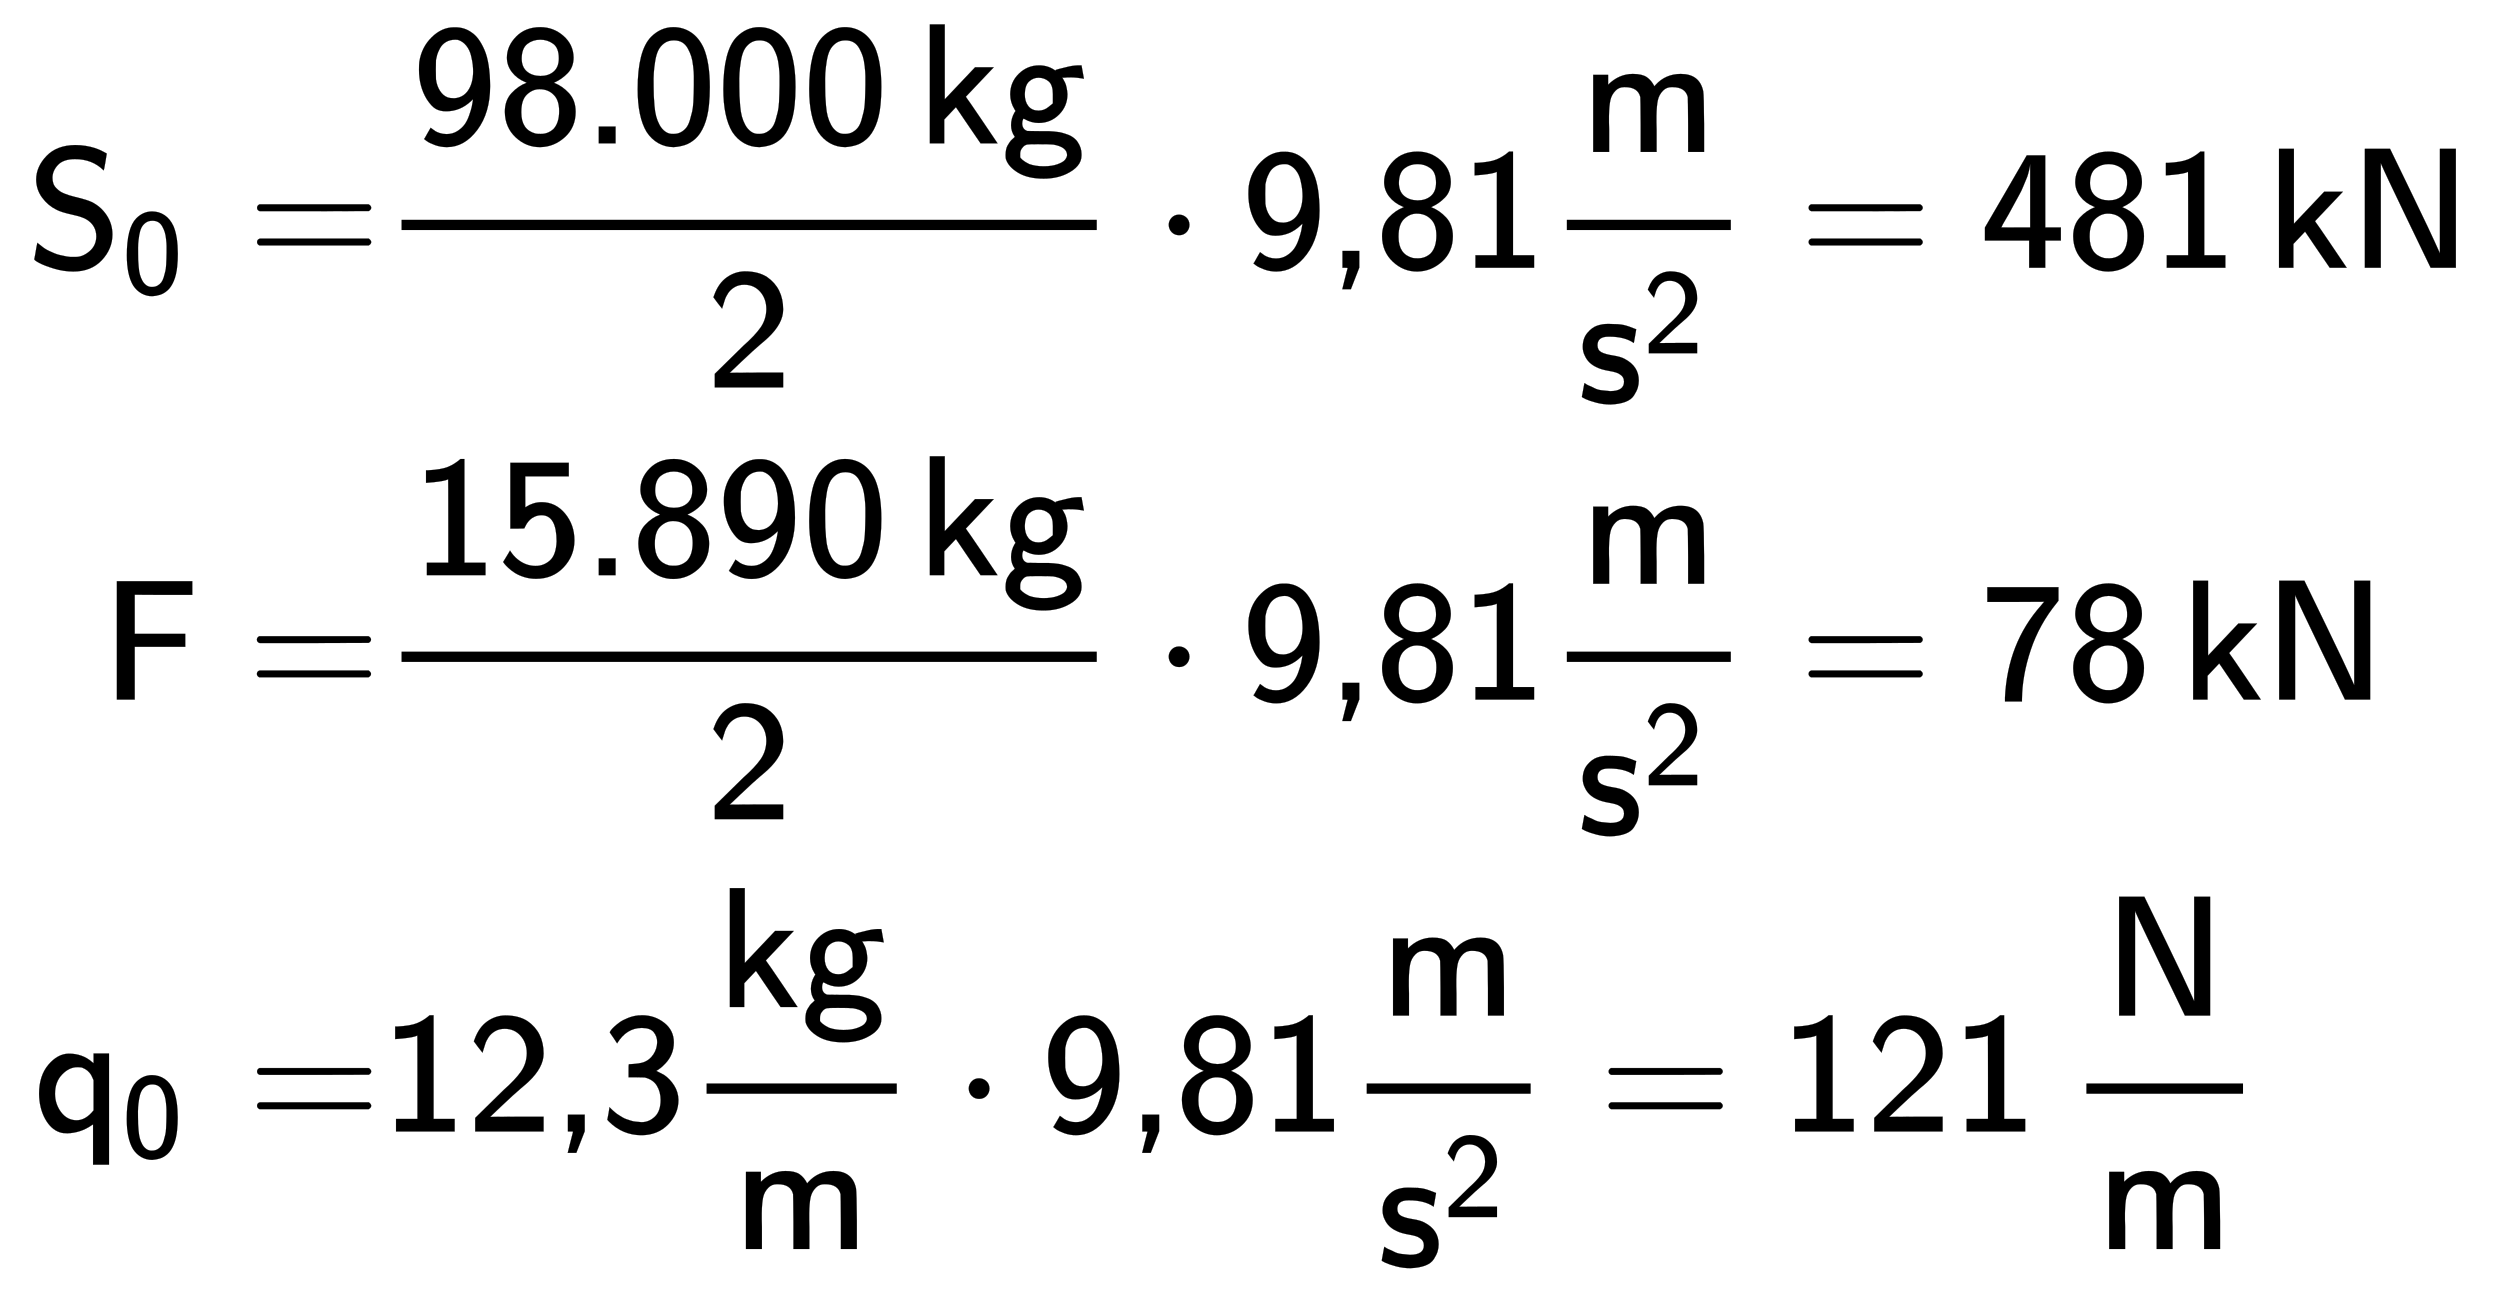 <svg xmlns:xlink="http://www.w3.org/1999/xlink" width="33.883ex" height="17.509ex" style="vertical-align: -8.171ex;" viewBox="0 -4020.5 14588.5 7538.7" role="img" focusable="false" xmlns="http://www.w3.org/2000/svg" aria-labelledby="MathJax-SVG-1-Title">
<title id="MathJax-SVG-1-Title">{\displaystyle {\begin{aligned}{\mathsf {S_{0}=}}&amp;{\mathsf {{\frac {98{.}000\,kg}{2}}\cdot 9{,}81{\frac {m}{s^{2}}}=481\,kN}}\\{\mathsf {F=}}&amp;{\mathsf {{\frac {15{.}890\,kg}{2}}\cdot 9{,}81{\frac {m}{s^{2}}}=78\,kN}}\\{\mathsf {q_{0}=}}&amp;{\mathsf {12{,}3{\frac {kg}{m}}\cdot 9{,}81{\frac {m}{s^{2}}}=121\,{\frac {N}{m}}}}\end{aligned}}}</title>
<defs aria-hidden="true">
<path stroke-width="1" id="E1-MJSS-53" d="M55 514Q55 589 115 652T283 716Q315 716 345 711T396 699T432 685T457 672T467 667Q467 666 459 618T449 568Q383 634 282 634Q214 634 182 600T150 525Q150 507 155 492T172 465T194 446T222 432T247 423T272 416T289 412Q353 396 378 384Q432 358 466 307T500 194Q500 110 438 44T272 -22Q215 -22 159 -5T73 28T44 50Q45 51 49 75T57 122T62 146L65 143Q68 140 74 136T88 125T107 111T131 98T160 85T194 74T232 66T274 63H286Q327 63 366 96T406 182Q406 245 352 280Q329 296 265 310T173 339Q124 363 90 409T55 514Z"></path>
<path stroke-width="1" id="E1-MJSS-30" d="M117 621Q174 678 247 678Q305 678 351 647Q396 617 424 557Q460 472 460 328Q460 271 455 224Q448 154 427 104T376 27T314 -10T249 -22Q201 -22 160 1T91 67Q39 154 39 316Q39 541 117 621ZM250 55Q274 55 293 66T324 93T344 136T357 185T364 240T366 291T367 340Q367 373 367 393T363 449T352 507T332 553T299 589T250 601Q217 601 194 584T159 542T141 479T133 411T132 340V331Q132 299 133 277T137 219T147 157T167 107T201 68T250 55Z"></path>
<path stroke-width="1" id="E1-MJSS-3D" d="M56 350Q56 363 70 370H707Q722 362 722 350Q722 339 708 331L390 330H72Q56 335 56 350ZM56 150Q56 165 72 170H708Q722 160 722 150Q722 138 707 130H70Q56 137 56 150Z"></path>
<path stroke-width="1" id="E1-MJSS-39" d="M44 476Q57 561 116 619T245 677H255Q308 677 349 647Q392 619 424 545T457 334Q457 178 382 78T205 -22Q168 -22 135 -10T86 14L72 25Q73 25 91 58L110 91Q127 78 136 72T163 60T203 54Q238 54 265 71T308 110T335 164T350 214T357 253V257L347 248Q284 187 200 187Q165 187 140 201T87 258Q42 332 42 430Q42 458 44 476ZM269 604Q265 605 254 605Q222 605 199 591T164 554T148 517T141 487Q140 478 140 430T141 373Q146 335 164 307T207 269Q223 263 247 263Q299 266 328 308T358 417Q358 435 356 456T346 511T318 570T269 604Z"></path>
<path stroke-width="1" id="E1-MJSS-38" d="M55 500Q55 568 109 623T250 678Q327 678 385 627T444 501Q444 445 410 410T336 357L329 353H330Q378 335 417 293T456 184Q456 93 393 36T249 -22T106 35T43 184Q43 251 82 293T169 353Q171 354 166 356Q165 356 163 357Q113 378 84 416T55 500ZM358 496Q358 557 325 581T250 605Q206 605 174 580T141 496Q141 446 171 420T250 393Q298 393 328 419T358 496ZM245 316Q205 316 172 285T139 185V179Q139 79 222 57Q231 55 250 55H254Q295 55 327 84Q360 120 360 188Q360 254 326 285Q295 316 245 316Z"></path>
<path stroke-width="1" id="E1-MJSS-2E" d="M90 0V98H188V0H90Z"></path>
<path stroke-width="1" id="E1-MJSS-6B" d="M76 0V694H163V257L340 444H449L286 272L292 263Q296 259 378 138T463 12L471 0H372L309 92Q294 114 277 139T250 179T237 198L228 211L160 139V0H76Z"></path>
<path stroke-width="1" id="E1-MJSS-67" d="M55 286Q55 357 105 406T224 455Q280 455 323 421L322 423L318 427Q318 428 339 434T396 448T465 455H471L478 416L485 377Q484 377 474 379T445 383T401 385Q397 385 391 385T381 384L362 383L357 387Q358 386 364 375T375 354T384 325T389 287Q389 217 340 168T221 119Q178 119 138 142Q133 145 131 143Q125 131 125 117Q125 82 155 72L227 71Q230 71 251 71T280 71T310 69T343 65T373 57T403 46T428 30T449 7Q471 -26 471 -62V-71Q471 -136 384 -178Q326 -206 250 -206Q159 -206 102 -172T30 -92Q28 -84 28 -68T31 -37T40 -12T52 7T64 21T75 31T82 38Q60 68 60 106Q60 145 80 180L86 189L80 199Q55 240 55 286ZM304 233T304 287T279 362T220 383Q189 383 165 361T140 287Q140 243 161 217T220 191Q253 191 278 212ZM250 -134Q298 -134 331 -122T375 -96T387 -69Q387 -21 306 -7Q288 -5 216 -5Q161 -5 153 -7Q146 -9 139 -13T122 -31T113 -66Q113 -75 113 -80T127 -97T166 -121Q203 -134 250 -134Z"></path>
<path stroke-width="1" id="E1-MJSS-32" d="M222 599Q190 599 166 585T128 550T108 509T97 474T93 459L67 492L42 526L47 539Q72 608 120 642T225 677Q304 677 355 644Q449 579 449 454Q449 373 361 290Q351 280 315 250T199 144Q156 103 137 85L293 86H449V0H50V79L216 242Q284 302 317 349T351 456Q351 517 315 558T222 599Z"></path>
<path stroke-width="1" id="E1-MJMAIN-22C5" d="M78 250Q78 274 95 292T138 310Q162 310 180 294T199 251Q199 226 182 208T139 190T96 207T78 250Z"></path>
<path stroke-width="1" id="E1-MJSS-2C" d="M90 0V98H188V1L139 -125H89L104 -64Q119 -3 120 -2Q120 0 105 0H90Z"></path>
<path stroke-width="1" id="E1-MJSS-31" d="M94 612Q172 616 211 632T284 678H307V73H430V0H88V73H213V317Q213 560 212 560Q210 558 197 554T155 546T96 540L83 539V612H94Z"></path>
<path stroke-width="1" id="E1-MJSS-6D" d="M160 392Q223 455 304 455Q359 455 386 436T430 383L437 391Q495 455 584 455Q694 455 715 354Q719 331 720 164V0H627V157Q626 315 625 320Q611 378 536 378H530Q501 378 481 358Q457 334 450 301T442 209Q442 198 442 172T443 129V0H350V157Q349 315 348 320Q334 378 259 378H253Q224 378 204 358Q180 334 173 301T165 209Q165 198 165 172T166 129V0H73V450H160V392Z"></path>
<path stroke-width="1" id="E1-MJSS-73" d="M33 326Q33 376 60 408T117 450T175 460H190Q245 460 272 454T345 429Q345 428 338 388L331 349Q278 386 188 386H183Q119 386 119 336Q119 307 142 295T210 276T278 256Q360 213 360 130Q360 108 354 88T332 43T281 5T195 -10Q152 -10 111 1T49 22T28 35Q29 36 32 56T39 95T43 115T51 110T72 99T102 85T143 73T193 68Q274 68 274 123Q274 152 248 167Q234 178 187 186T115 207Q66 229 46 273Q33 298 33 326Z"></path>
<path stroke-width="1" id="E1-MJSS-34" d="M271 654L272 656H380V235H471V159H380V0H286V159H28V235L149 443Q269 652 271 654ZM292 235V607Q292 604 290 591T286 571T280 548T269 517T252 476T226 422T189 354T140 267Q136 260 132 253T126 240L123 236Q123 235 207 235H292Z"></path>
<path stroke-width="1" id="E1-MJSS-4E" d="M88 0V694H235L252 659Q261 639 364 428T526 84V694H619V0H472L455 35Q453 39 330 294T185 601L181 611V0H88Z"></path>
<path stroke-width="1" id="E1-MJSS-46" d="M86 0V691H526V611H358L190 612V384H485V308H190V0H86Z"></path>
<path stroke-width="1" id="E1-MJSS-35" d="M257 350Q236 350 218 342T189 323T171 301T160 281L157 273Q157 272 116 272H75V656H416V577H162V486Q162 396 163 396T174 403T207 418T258 426Q339 426 394 360T449 203Q449 113 386 46T226 -21H223Q188 -21 156 -11T102 13T64 42T41 66T33 77Q34 78 44 95T64 128L73 144Q93 112 117 93Q165 54 223 54Q270 54 306 86T345 197Q345 350 257 350Z"></path>
<path stroke-width="1" id="E1-MJSS-37" d="M42 570V656H457V577L447 564Q345 439 295 289T244 0V-11H145V12Q160 330 356 550Q360 556 365 561T374 571L208 570H42Z"></path>
<path stroke-width="1" id="E1-MJSS-71" d="M33 220Q33 325 87 389T206 454Q286 454 341 406L351 398V455H441V-194H348V41L338 35Q276 -8 198 -11Q171 -11 154 -5Q102 12 68 74T33 220ZM126 220Q126 160 161 113T251 65Q305 65 351 123V298L350 301Q349 304 347 308T342 319T336 331T327 343T315 355T300 365T283 373Q273 375 256 375Q208 375 167 332T126 220Z"></path>
<path stroke-width="1" id="E1-MJSS-33" d="M333 521Q333 554 313 579T243 604Q154 604 99 514L78 546Q56 577 56 579Q56 580 62 589T82 611T114 637T162 662T222 677Q224 677 231 677T242 678H245Q318 678 374 634T430 520Q430 483 417 452T382 398T351 369T329 354L328 353Q369 333 373 330Q408 306 432 268T457 184Q457 103 397 41T242 -22Q131 -22 51 58L42 68L49 105L55 142L58 138Q62 134 66 130T77 120T91 108T108 96T129 83T152 72T179 63T209 57T242 54Q285 54 319 86T353 184Q353 231 331 267T260 315L213 316H166V354Q166 392 167 392Q233 395 257 405Q290 418 311 450T333 521Z"></path>
</defs>
<g stroke="currentColor" fill="currentColor" stroke-width="0" transform="matrix(1 0 0 -1 0 0)" aria-hidden="true">
<g transform="translate(167,0)">
<g transform="translate(-11,0)">
<g transform="translate(0,2458)">
 <use xlink:href="#E1-MJSS-53" x="0" y="0"></use>
 <use transform="scale(0.707)" xlink:href="#E1-MJSS-30" x="787" y="-213"></use>
 <use xlink:href="#E1-MJSS-3D" x="1288" y="0"></use>
</g>
<g transform="translate(440,-62)">
 <use xlink:href="#E1-MJSS-46" x="0" y="0"></use>
 <use xlink:href="#E1-MJSS-3D" x="847" y="0"></use>
</g>
<g transform="translate(39,-2582)">
 <use xlink:href="#E1-MJSS-71" x="0" y="0"></use>
 <use transform="scale(0.707)" xlink:href="#E1-MJSS-30" x="731" y="-213"></use>
 <use xlink:href="#E1-MJSS-3D" x="1249" y="0"></use>
</g>
</g>
<g transform="translate(2056,0)">
<g transform="translate(0,2458)">
<g transform="translate(120,0)">
<rect stroke="none" width="4057" height="60" x="0" y="220"></rect>
<g transform="translate(60,726)">
 <use xlink:href="#E1-MJSS-39"></use>
 <use xlink:href="#E1-MJSS-38" x="500" y="0"></use>
 <use xlink:href="#E1-MJSS-2E" x="1001" y="0"></use>
<g transform="translate(1279,0)">
 <use xlink:href="#E1-MJSS-30"></use>
 <use xlink:href="#E1-MJSS-30" x="500" y="0"></use>
 <use xlink:href="#E1-MJSS-30" x="1001" y="0"></use>
</g>
 <use xlink:href="#E1-MJSS-6B" x="2947" y="0"></use>
 <use xlink:href="#E1-MJSS-67" x="3437" y="0"></use>
</g>
 <use xlink:href="#E1-MJSS-32" x="1778" y="-698"></use>
</g>
 <use xlink:href="#E1-MJMAIN-22C5" x="4519" y="0"></use>
 <use xlink:href="#E1-MJSS-39" x="5020" y="0"></use>
 <use xlink:href="#E1-MJSS-2C" x="5521" y="0"></use>
<g transform="translate(5799,0)">
 <use xlink:href="#E1-MJSS-38"></use>
 <use xlink:href="#E1-MJSS-31" x="500" y="0"></use>
</g>
<g transform="translate(6800,0)">
<g transform="translate(120,0)">
<rect stroke="none" width="957" height="60" x="0" y="220"></rect>
 <use xlink:href="#E1-MJSS-6D" x="81" y="676"></use>
<g transform="translate(60,-788)">
 <use xlink:href="#E1-MJSS-73" x="0" y="0"></use>
 <use transform="scale(0.707)" xlink:href="#E1-MJSS-32" x="542" y="408"></use>
</g>
</g>
</g>
 <use xlink:href="#E1-MJSS-3D" x="8275" y="0"></use>
<g transform="translate(9332,0)">
 <use xlink:href="#E1-MJSS-34"></use>
 <use xlink:href="#E1-MJSS-38" x="500" y="0"></use>
 <use xlink:href="#E1-MJSS-31" x="1001" y="0"></use>
</g>
 <use xlink:href="#E1-MJSS-6B" x="11000" y="0"></use>
 <use xlink:href="#E1-MJSS-4E" x="11489" y="0"></use>
</g>
<g transform="translate(0,-62)">
<g transform="translate(120,0)">
<rect stroke="none" width="4057" height="60" x="0" y="220"></rect>
<g transform="translate(60,726)">
 <use xlink:href="#E1-MJSS-31"></use>
 <use xlink:href="#E1-MJSS-35" x="500" y="0"></use>
 <use xlink:href="#E1-MJSS-2E" x="1001" y="0"></use>
<g transform="translate(1279,0)">
 <use xlink:href="#E1-MJSS-38"></use>
 <use xlink:href="#E1-MJSS-39" x="500" y="0"></use>
 <use xlink:href="#E1-MJSS-30" x="1001" y="0"></use>
</g>
 <use xlink:href="#E1-MJSS-6B" x="2947" y="0"></use>
 <use xlink:href="#E1-MJSS-67" x="3437" y="0"></use>
</g>
 <use xlink:href="#E1-MJSS-32" x="1778" y="-698"></use>
</g>
 <use xlink:href="#E1-MJMAIN-22C5" x="4519" y="0"></use>
 <use xlink:href="#E1-MJSS-39" x="5020" y="0"></use>
 <use xlink:href="#E1-MJSS-2C" x="5521" y="0"></use>
<g transform="translate(5799,0)">
 <use xlink:href="#E1-MJSS-38"></use>
 <use xlink:href="#E1-MJSS-31" x="500" y="0"></use>
</g>
<g transform="translate(6800,0)">
<g transform="translate(120,0)">
<rect stroke="none" width="957" height="60" x="0" y="220"></rect>
 <use xlink:href="#E1-MJSS-6D" x="81" y="676"></use>
<g transform="translate(60,-788)">
 <use xlink:href="#E1-MJSS-73" x="0" y="0"></use>
 <use transform="scale(0.707)" xlink:href="#E1-MJSS-32" x="542" y="408"></use>
</g>
</g>
</g>
 <use xlink:href="#E1-MJSS-3D" x="8275" y="0"></use>
<g transform="translate(9332,0)">
 <use xlink:href="#E1-MJSS-37"></use>
 <use xlink:href="#E1-MJSS-38" x="500" y="0"></use>
</g>
 <use xlink:href="#E1-MJSS-6B" x="10499" y="0"></use>
 <use xlink:href="#E1-MJSS-4E" x="10989" y="0"></use>
</g>
<g transform="translate(0,-2582)">
 <use xlink:href="#E1-MJSS-31"></use>
 <use xlink:href="#E1-MJSS-32" x="500" y="0"></use>
 <use xlink:href="#E1-MJSS-2C" x="1001" y="0"></use>
 <use xlink:href="#E1-MJSS-33" x="1279" y="0"></use>
<g transform="translate(1780,0)">
<g transform="translate(120,0)">
<rect stroke="none" width="1110" height="60" x="0" y="220"></rect>
<g transform="translate(60,726)">
 <use xlink:href="#E1-MJSS-6B" x="0" y="0"></use>
 <use xlink:href="#E1-MJSS-67" x="489" y="0"></use>
</g>
 <use xlink:href="#E1-MJSS-6D" x="157" y="-686"></use>
</g>
</g>
 <use xlink:href="#E1-MJMAIN-22C5" x="3352" y="0"></use>
 <use xlink:href="#E1-MJSS-39" x="3852" y="0"></use>
 <use xlink:href="#E1-MJSS-2C" x="4353" y="0"></use>
<g transform="translate(4631,0)">
 <use xlink:href="#E1-MJSS-38"></use>
 <use xlink:href="#E1-MJSS-31" x="500" y="0"></use>
</g>
<g transform="translate(5632,0)">
<g transform="translate(120,0)">
<rect stroke="none" width="957" height="60" x="0" y="220"></rect>
 <use xlink:href="#E1-MJSS-6D" x="81" y="676"></use>
<g transform="translate(60,-788)">
 <use xlink:href="#E1-MJSS-73" x="0" y="0"></use>
 <use transform="scale(0.707)" xlink:href="#E1-MJSS-32" x="542" y="408"></use>
</g>
</g>
</g>
 <use xlink:href="#E1-MJSS-3D" x="7108" y="0"></use>
<g transform="translate(8164,0)">
 <use xlink:href="#E1-MJSS-31"></use>
 <use xlink:href="#E1-MJSS-32" x="500" y="0"></use>
 <use xlink:href="#E1-MJSS-31" x="1001" y="0"></use>
</g>
<g transform="translate(9832,0)">
<g transform="translate(120,0)">
<rect stroke="none" width="914" height="60" x="0" y="220"></rect>
 <use xlink:href="#E1-MJSS-4E" x="103" y="676"></use>
 <use xlink:href="#E1-MJSS-6D" x="60" y="-686"></use>
</g>
</g>
</g>
</g>
</g>
</g>
</svg>